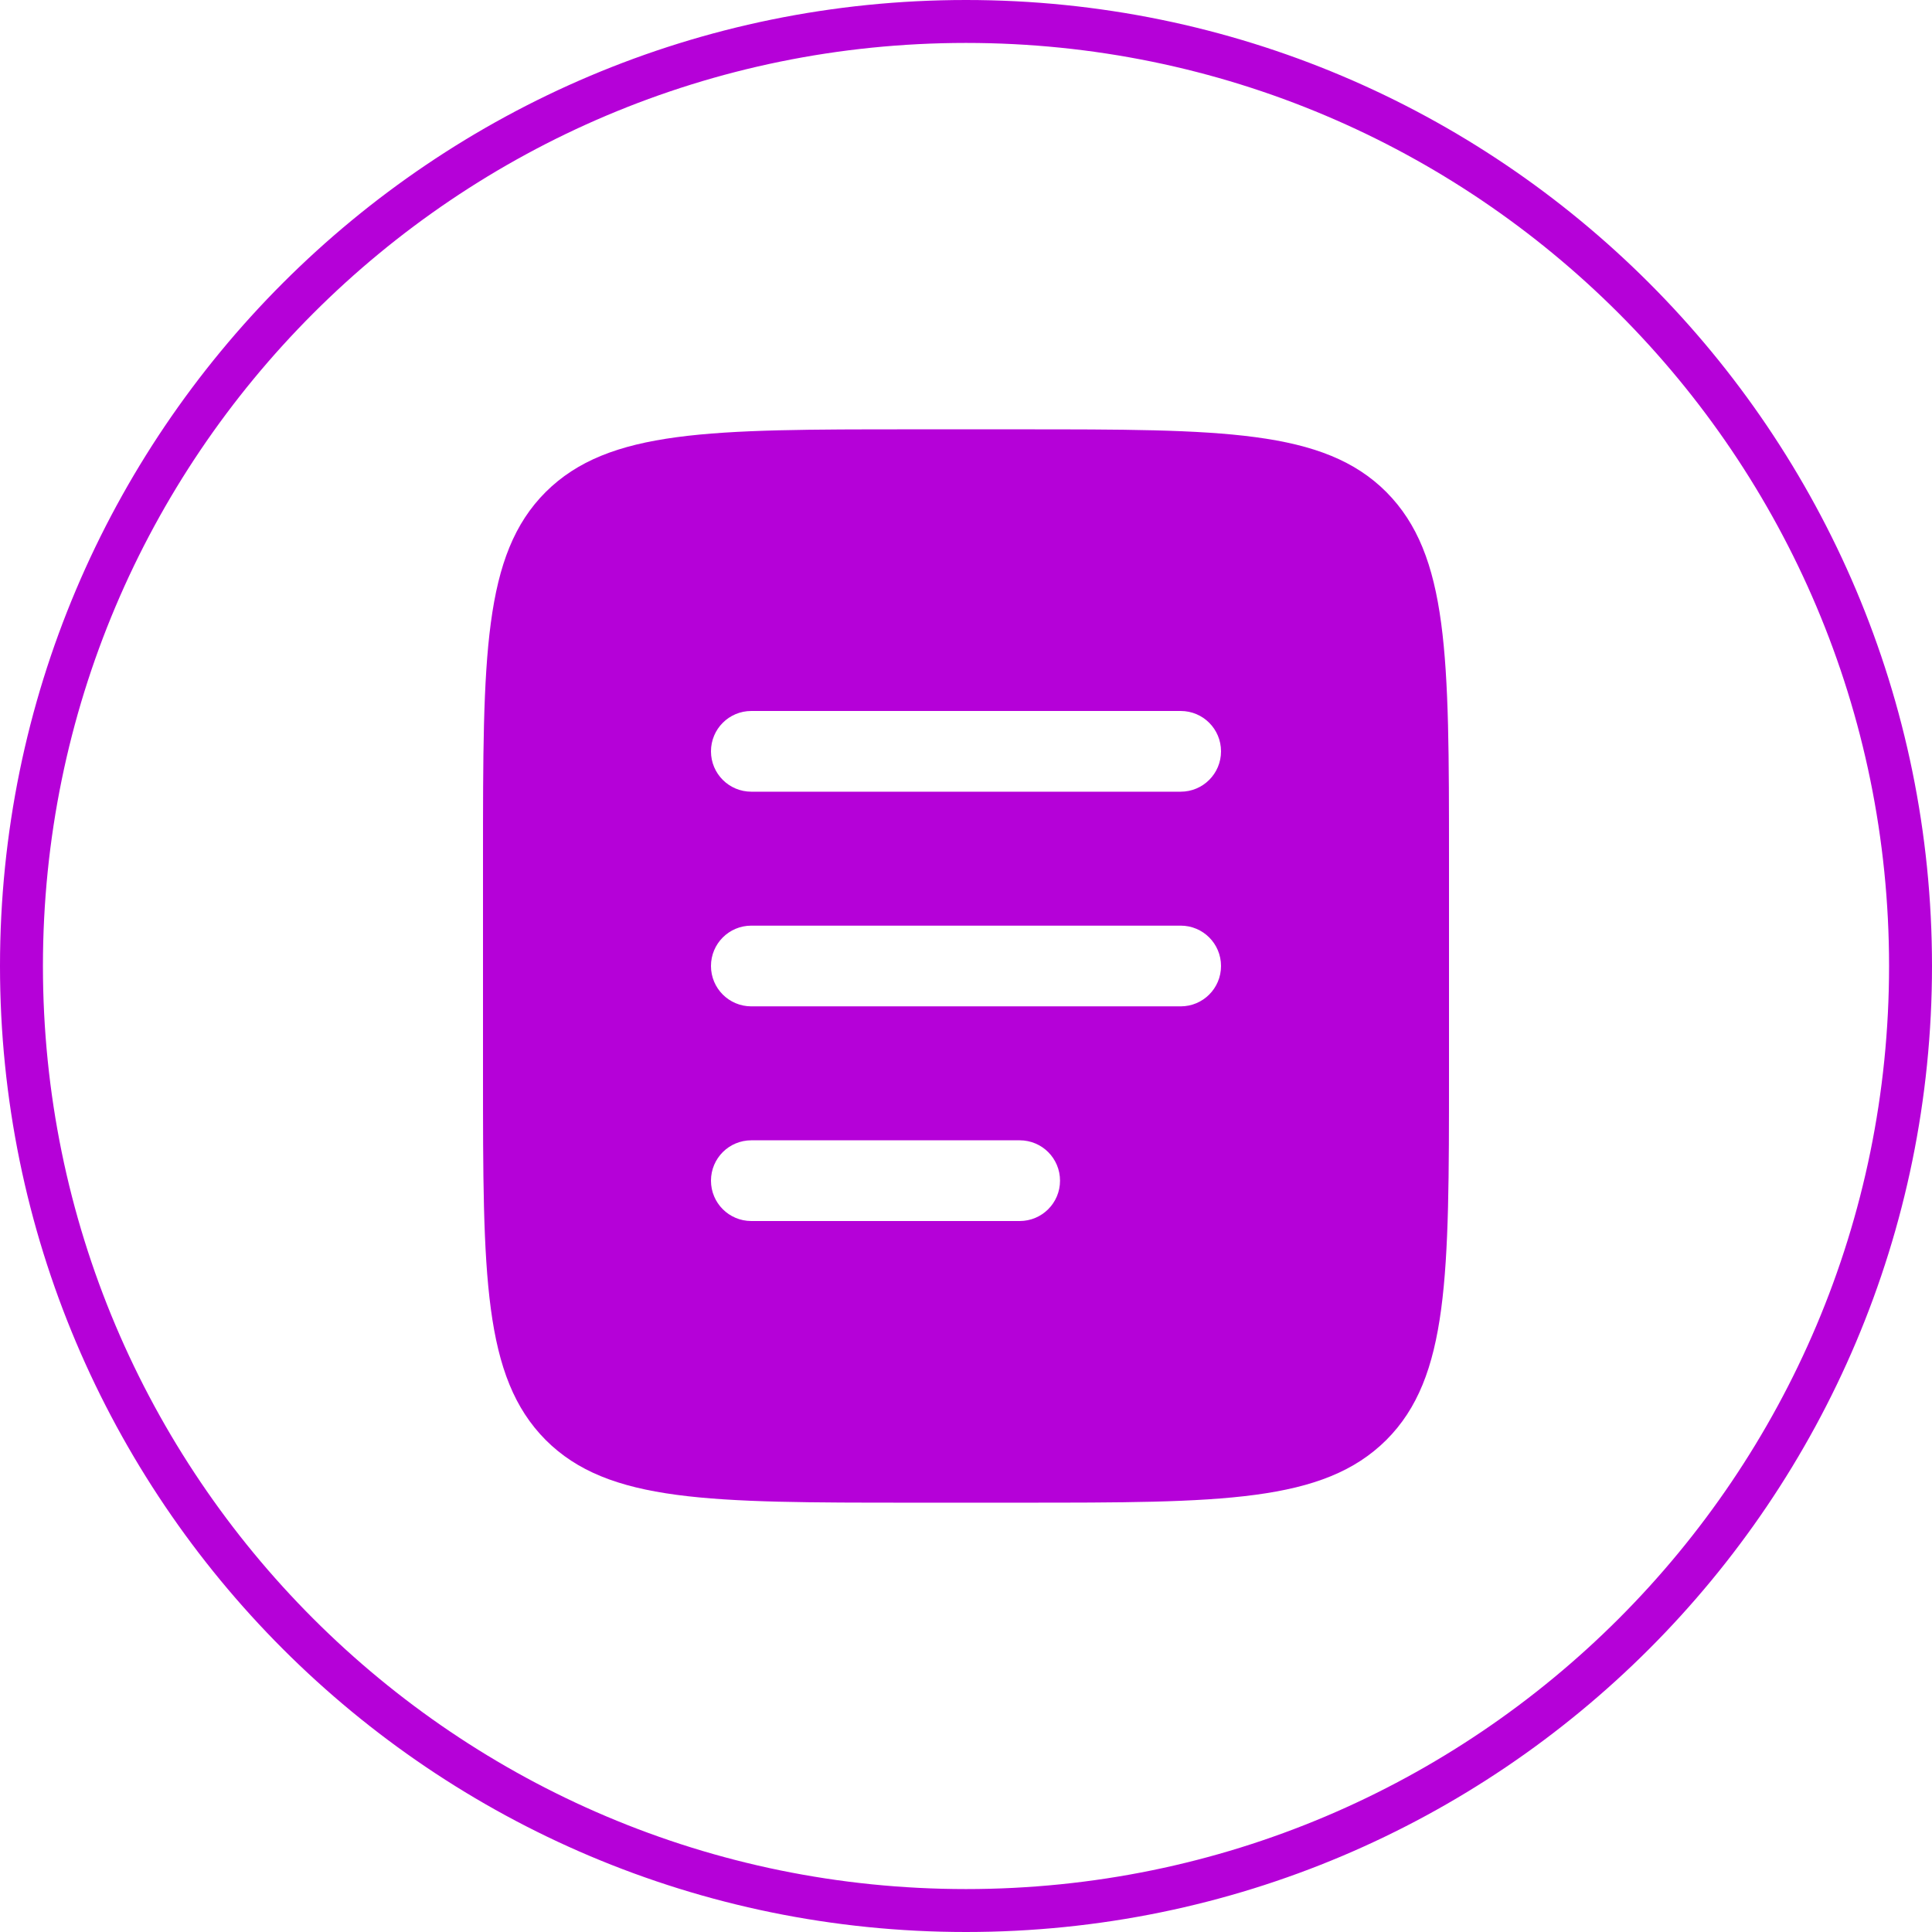 <?xml version="1.0" encoding="UTF-8"?>
<svg id="_Слой_1" data-name="Слой_1" xmlns="http://www.w3.org/2000/svg" version="1.1" viewBox="0 0 45 45">
  <!-- Generator: Adobe Illustrator 30.0.0, SVG Export Plug-In . SVG Version: 2.1.1 Build 123)  -->
  <defs>
    <style>
      .st0 {
        fill: none;
        stroke: #b501d8;
      }

      .st1 {
        fill: #b501d8;
        fill-rule: evenodd;
      }
    </style>
  </defs>
  <path class="st0" d="M22.5.5h0c12.15,0,22,9.85,22,22h0c0,12.15-9.85,22-22,22h0C10.35,44.5.5,34.65.5,22.5h0C.5,10.35,10.35.5,22.5.5Z"/>
  <path class="st1" d="M12.71,11.46c-1.46,1.46-1.46,3.82-1.46,8.54v5c0,4.71,0,7.07,1.46,8.54,1.46,1.46,3.82,1.46,8.54,1.46h2.5c4.71,0,7.07,0,8.54-1.46,1.46-1.46,1.46-3.82,1.46-8.54v-5c0-4.71,0-7.07-1.46-8.54-1.46-1.46-3.82-1.46-8.54-1.46h-2.5c-4.71,0-7.07,0-8.54,1.46ZM16.56,17.5c0-.52.42-.94.94-.94h10c.52,0,.94.42.94.94s-.42.94-.94.94h-10c-.52,0-.94-.42-.94-.94ZM16.56,22.5c0-.52.42-.94.94-.94h10c.52,0,.94.42.94.94s-.42.94-.94.94h-10c-.52,0-.94-.42-.94-.94ZM17.5,26.56c-.52,0-.94.42-.94.94s.42.94.94.94h6.25c.52,0,.94-.42.94-.94s-.42-.94-.94-.94h-6.25Z"/>
</svg>